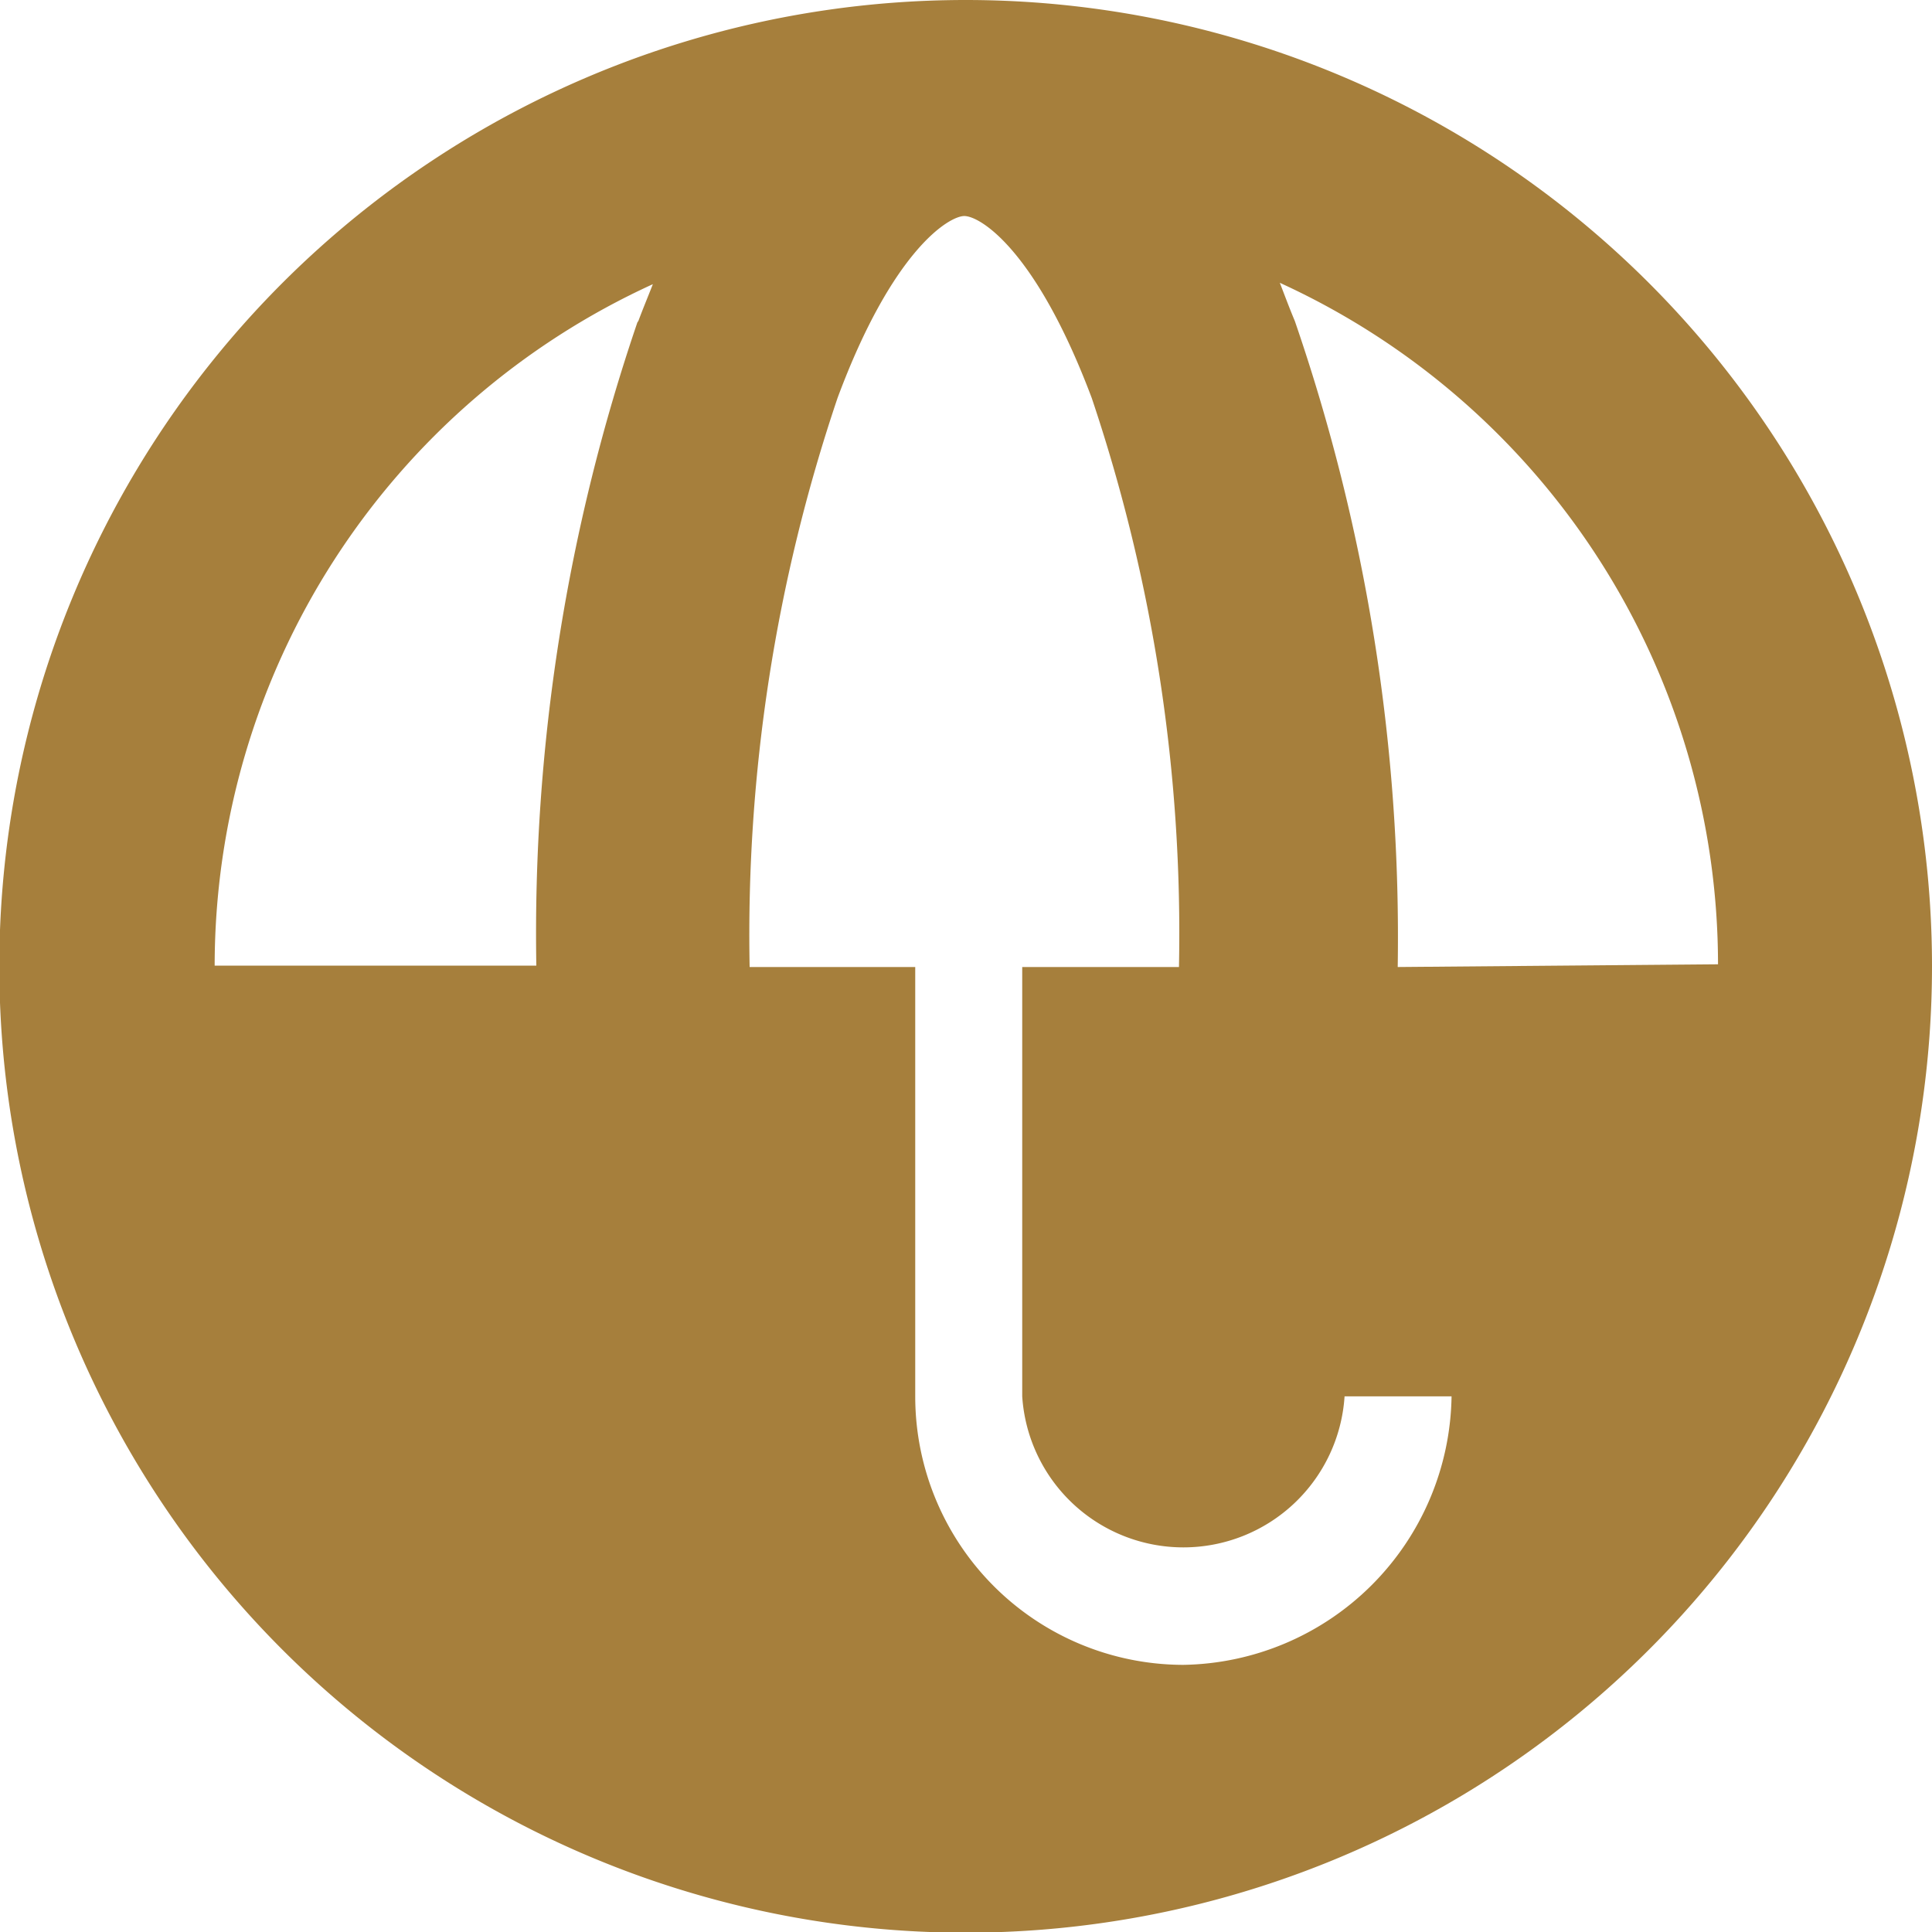 <svg xmlns="http://www.w3.org/2000/svg" viewBox="0 0 28.35 28.35"><defs><style>.cls-1{fill:#a67f3c;}</style></defs><title>regenschirm1</title><g id="Ebene_2" data-name="Ebene 2"><g id="Ebene_1-2" data-name="Ebene 1"><path class="cls-1" d="M14.17,0A14.18,14.18,0,1,0,28.35,14.17,14.18,14.18,0,0,0,14.17,0M9.36,4.71a27.78,27.78,0,0,0-1.49,9.46H3.15a11,11,0,0,1,6.43-10c-.07.18-.15.37-.22.56m8,19.7a3.94,3.94,0,0,1-3.93-3.94v-6.3H11a24.62,24.62,0,0,1,1.29-8.35c.81-2.18,1.64-2.67,1.86-2.67h0c.23,0,1.05.49,1.87,2.67a24.64,24.64,0,0,1,1.28,8.35H15v6.3a2.37,2.37,0,0,0,4.73,0h1.57a4,4,0,0,1-3.94,3.94m3.15-10.24A27.79,27.79,0,0,0,19,4.71c-.08-.19-.15-.38-.22-.56a11,11,0,0,1,6.43,10Z"/></g></g></svg>